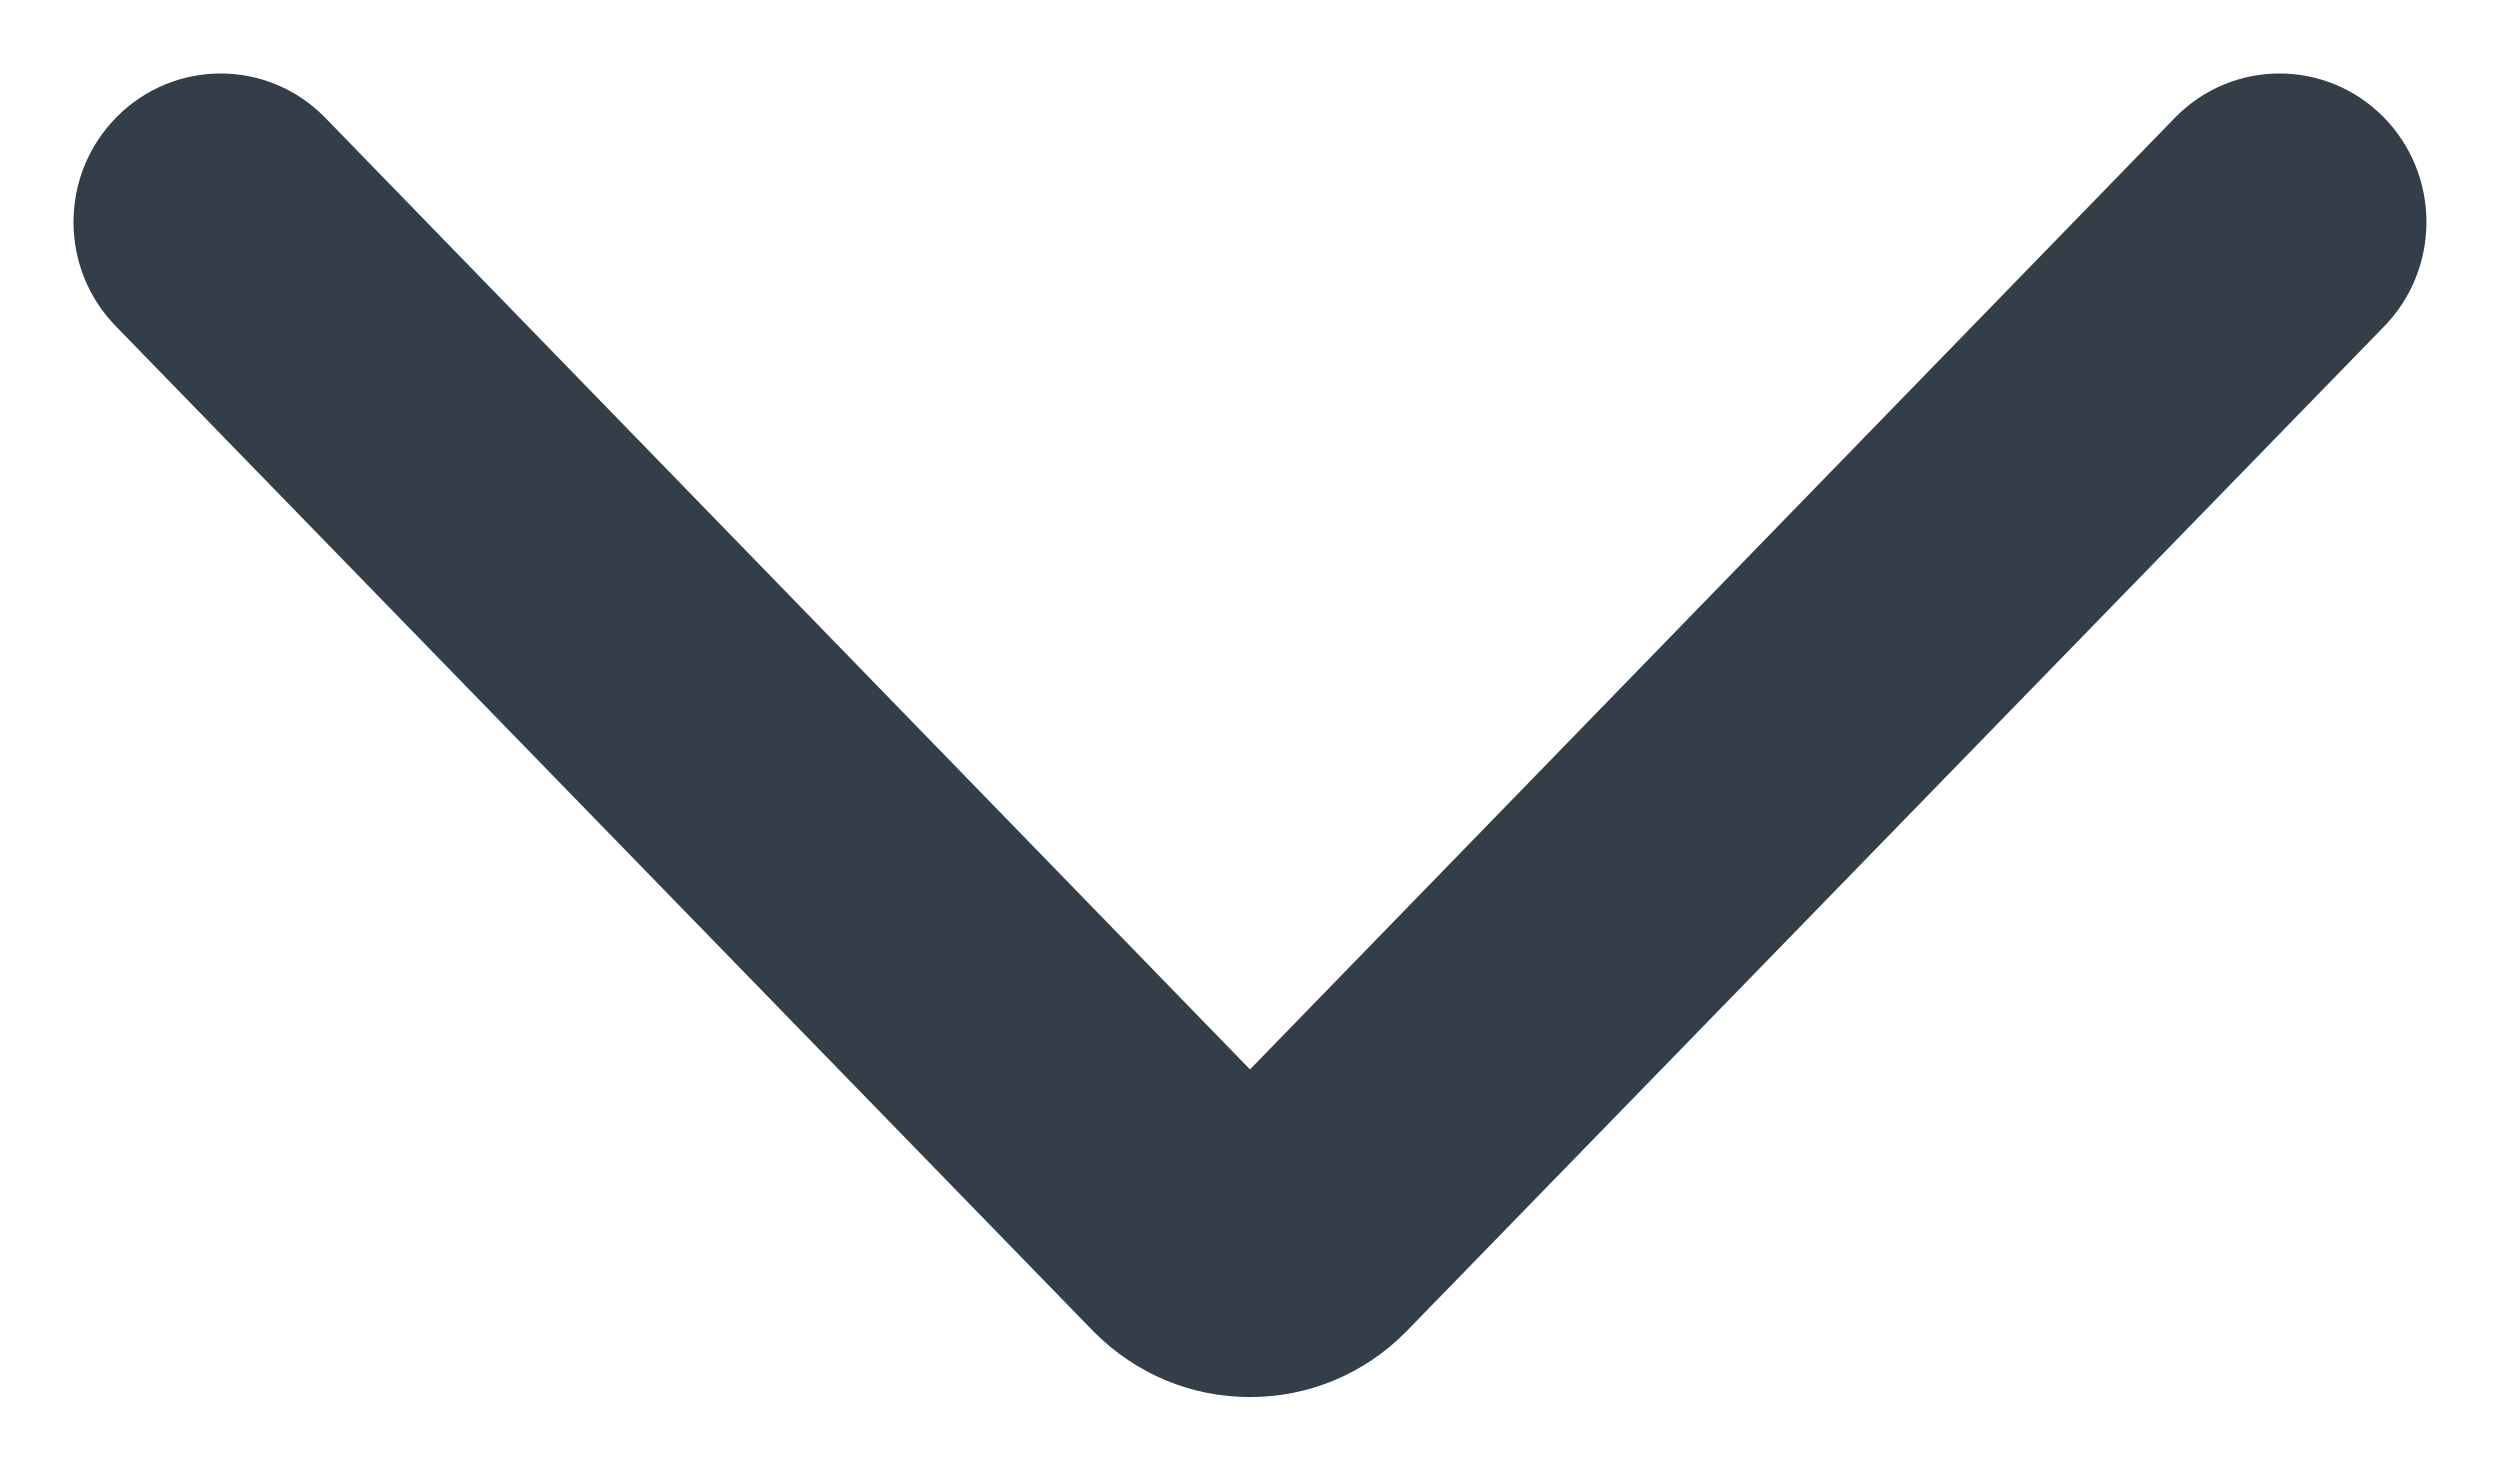 <?xml version="1.0" encoding="UTF-8"?>
<svg width="17px" height="10px" viewBox="0 0 17 10" version="1.1" xmlns="http://www.w3.org/2000/svg" xmlns:xlink="http://www.w3.org/1999/xlink">
    <!-- Generator: Sketch 46.2 (44496) - http://www.bohemiancoding.com/sketch -->
    <title>Arrow Right #1 Icon</title>
    <desc>Created with Sketch.</desc>
    <defs></defs>
    <g id="Page-2" stroke="none" stroke-width="1" fill="none" fill-rule="evenodd">
        <g id="Rotex---Catalog-1.1" transform="translate(-1050, -2169)" fill="#333E48">
            <path d="M1062.557,2175.061 C1062.842,2174.777 1063,2174.402 1063,2174 C1063,2173.599 1062.842,2173.222 1062.557,2172.94 L1055.724,2166.292 C1055.329,2165.903 1054.691,2165.903 1054.296,2166.292 C1053.901,2166.683 1053.901,2167.316 1054.296,2167.706 L1060.772,2174 L1054.296,2180.293 C1053.901,2180.683 1053.901,2181.316 1054.296,2181.707 C1054.691,2182.098 1055.329,2182.098 1055.724,2181.707 L1062.557,2175.061 L1062.557,2175.061 Z" id="Arrow-Right-#1-Icon" transform="translate(1058.5, 2174) rotate(90) translate(-1058.5, -2174) "></path>
        </g>
    </g>
</svg>